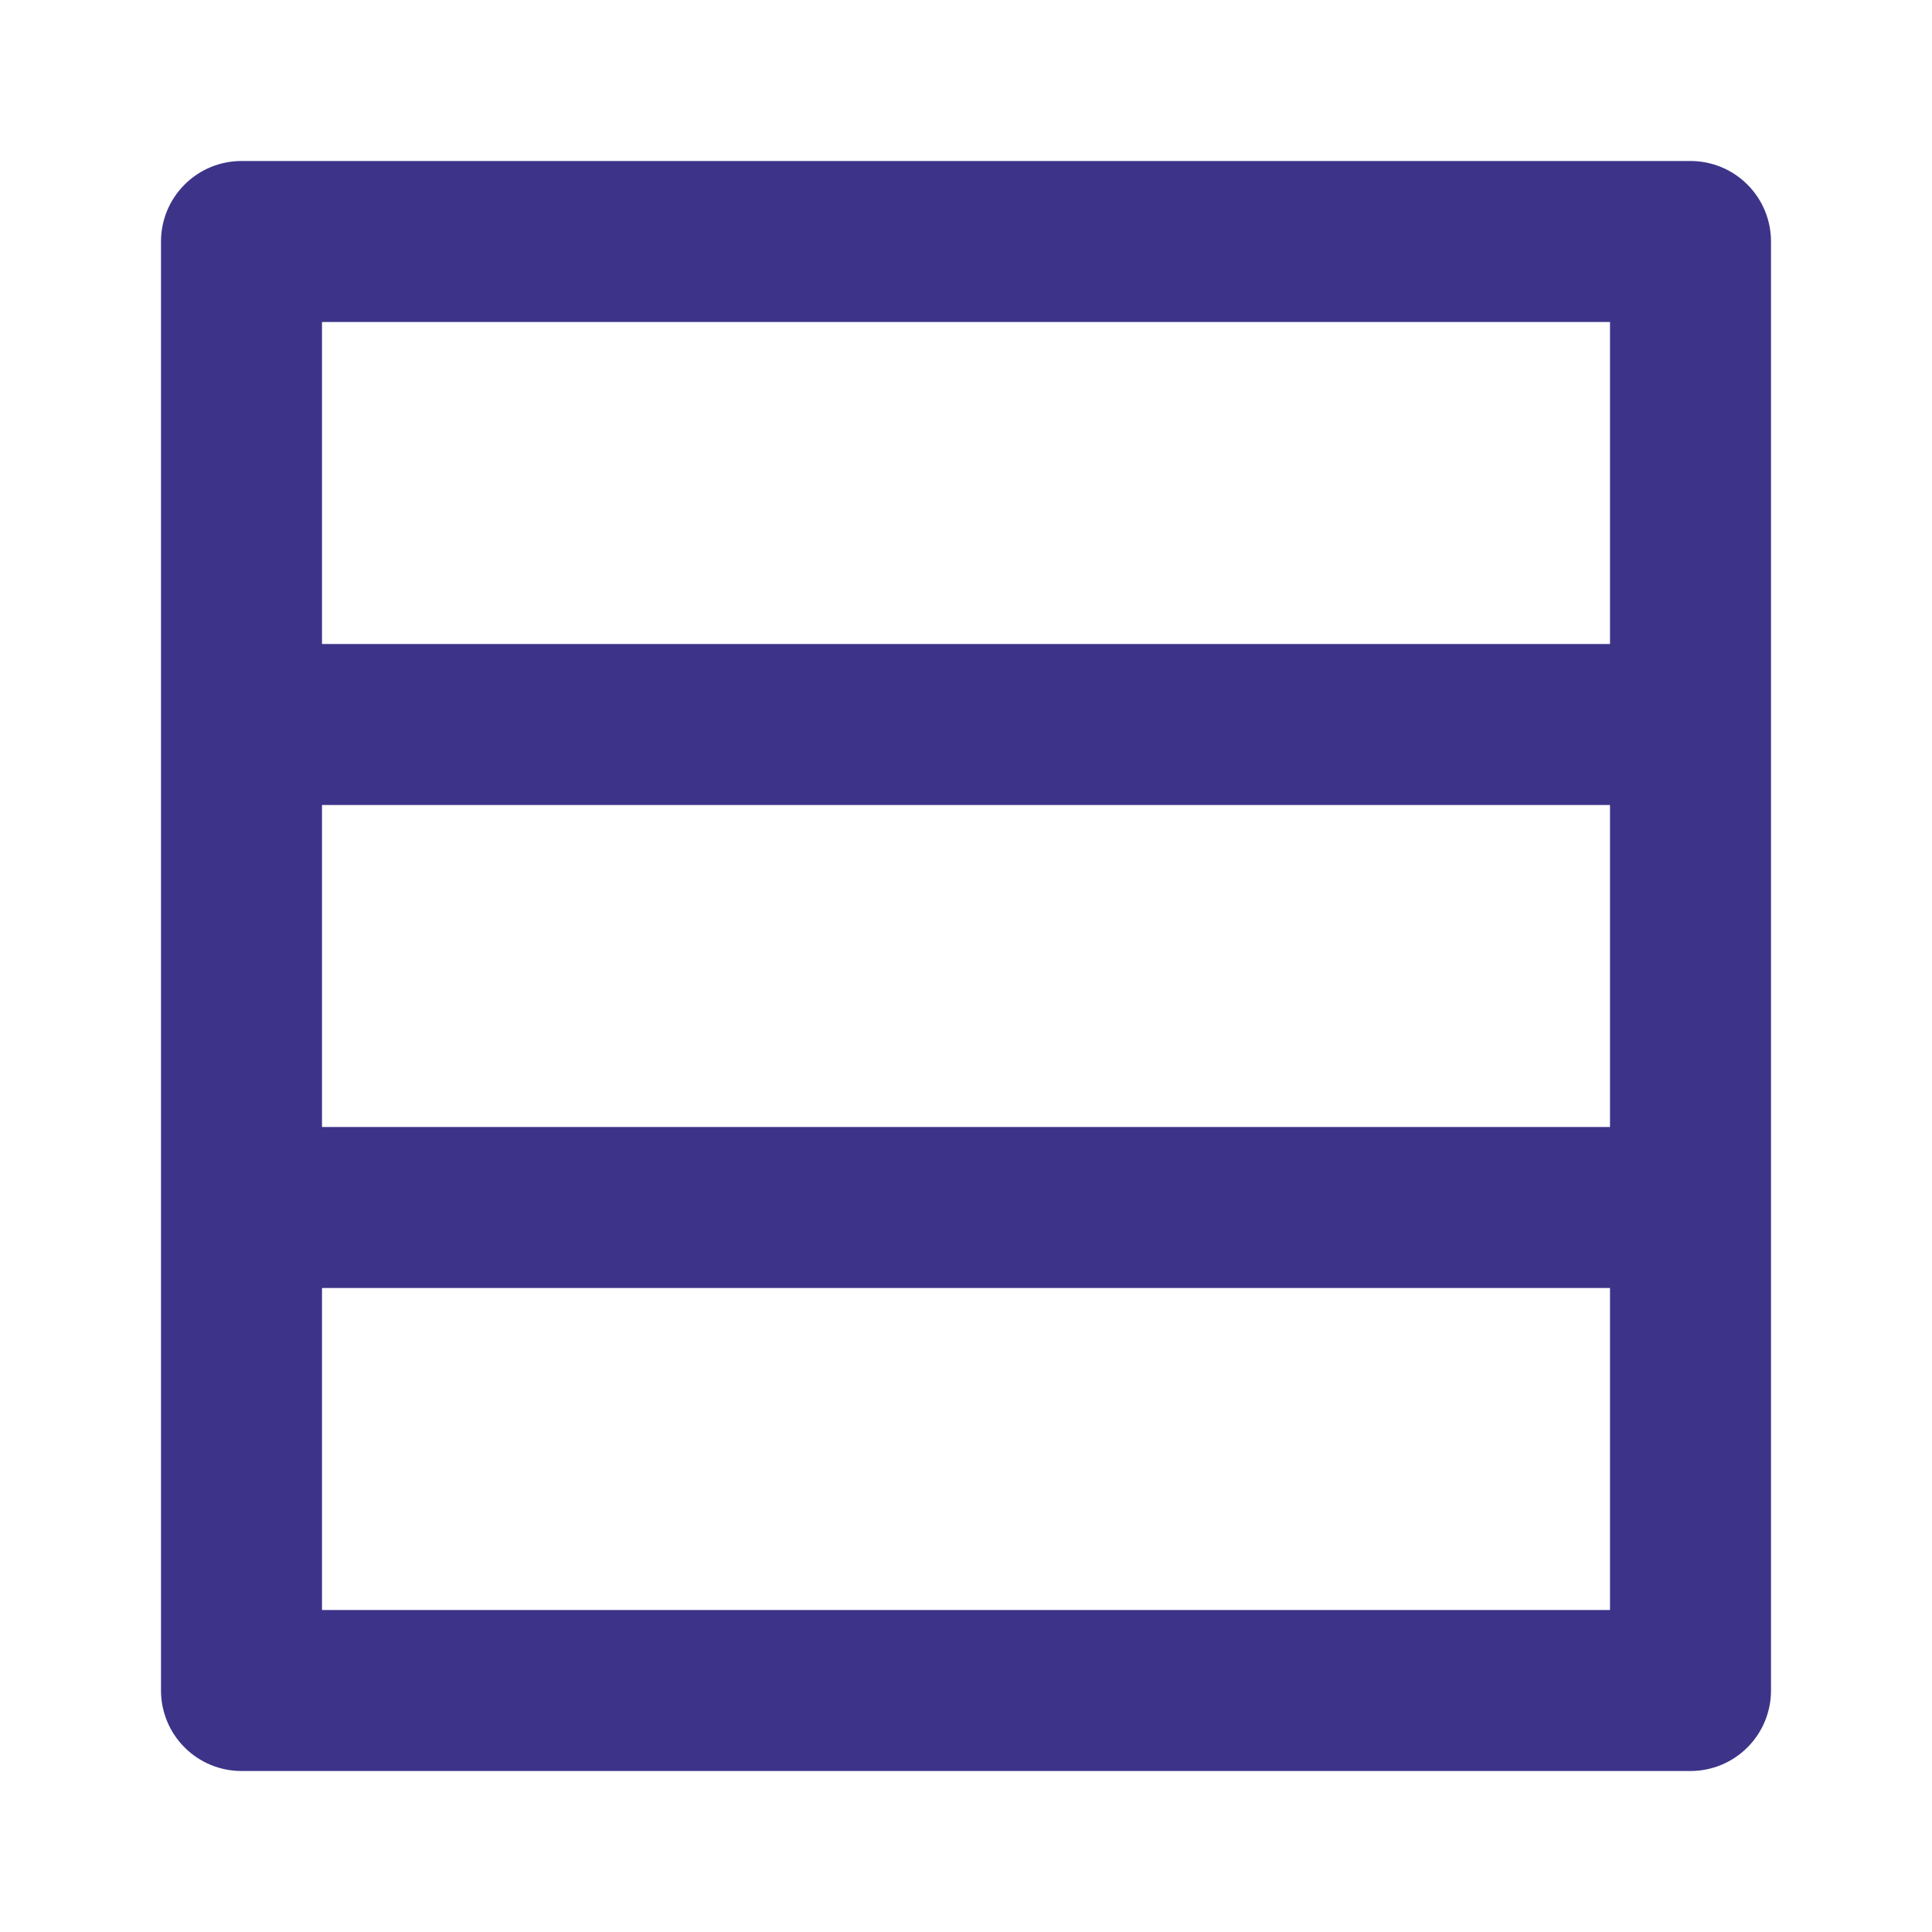 <svg width="24" height="24" viewBox="0 0 24 24" fill="none" xmlns="http://www.w3.org/2000/svg">
<path d="M2 3L2 21C2 21.265 2.105 21.52 2.293 21.707C2.48 21.895 2.735 22 3 22L21 22C21.265 22 21.52 21.895 21.707 21.707C21.895 21.52 22 21.265 22 21L22 3C22 2.735 21.895 2.48 21.707 2.293C21.52 2.105 21.265 2 21 2L3 2C2.735 2 2.48 2.105 2.293 2.293C2.105 2.48 2 2.735 2 3ZM20 16L20 20L4 20L4 16L20 16ZM20 10L20 14L4 14L4 10L20 10ZM20 4L20 8L4 8L4 4L20 4Z" fill="#3D3489"/>
</svg>

